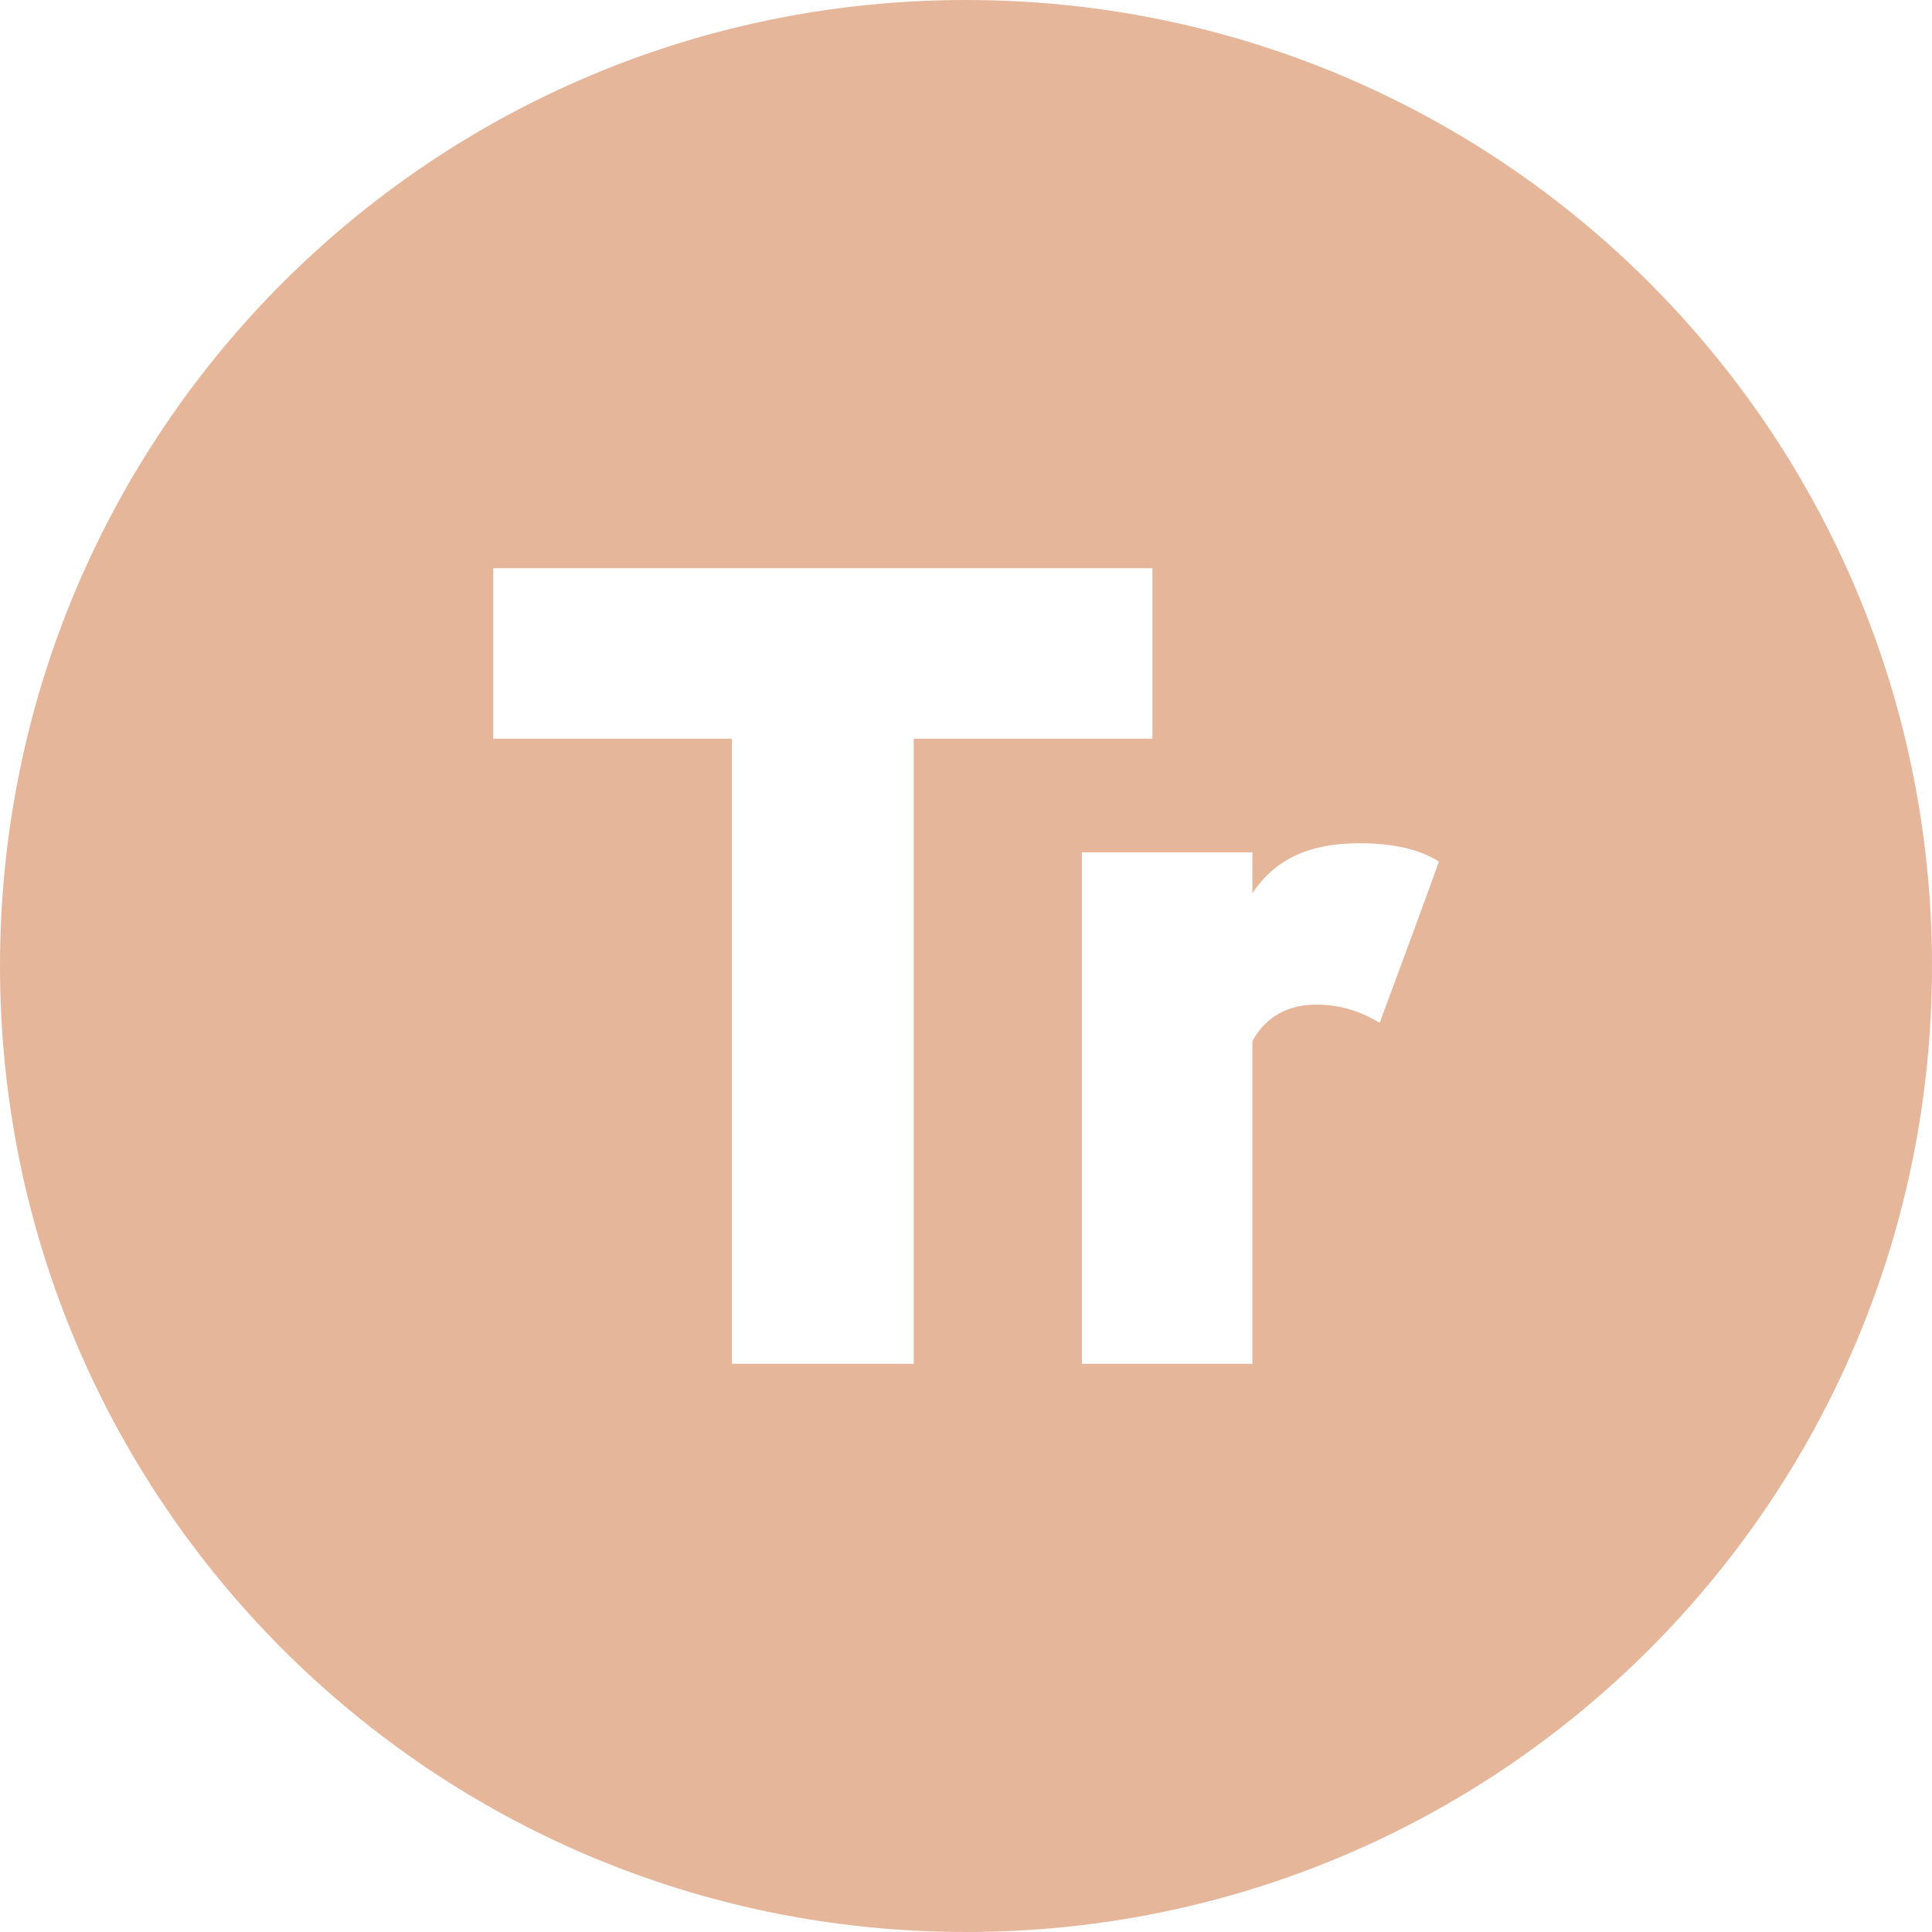<?xml version="1.0" encoding="UTF-8"?> <!-- Generator: Adobe Illustrator 26.2.1, SVG Export Plug-In . SVG Version: 6.00 Build 0) --> <svg xmlns="http://www.w3.org/2000/svg" xmlns:xlink="http://www.w3.org/1999/xlink" id="Layer_1" x="0px" y="0px" viewBox="0 0 85 85" style="enable-background:new 0 0 85 85;" xml:space="preserve"> <style type="text/css"> .st0{fill:#E6B69A;} </style> <g id="a"> </g> <g id="b"> <g id="c"> <path class="st0" d="M42.5,0C19,0,0,19,0,42.5S19,85,42.5,85S85,66,85,42.5S66,0,42.5,0z M40.2,32.5V60h-8V32.5H21.7V25h29v7.5 C50.7,32.5,40.2,32.5,40.2,32.5z M60.7,45c-1-0.6-1.9-0.8-2.8-0.8c-1.2,0-2.2,0.5-2.8,1.6V60h-7.5V37.5h7.5v1.8 c1-1.5,2.5-2.2,4.7-2.2c1.6,0,2.7,0.3,3.5,0.8C63.3,38,60.7,45,60.7,45z"></path> </g> </g> </svg> 